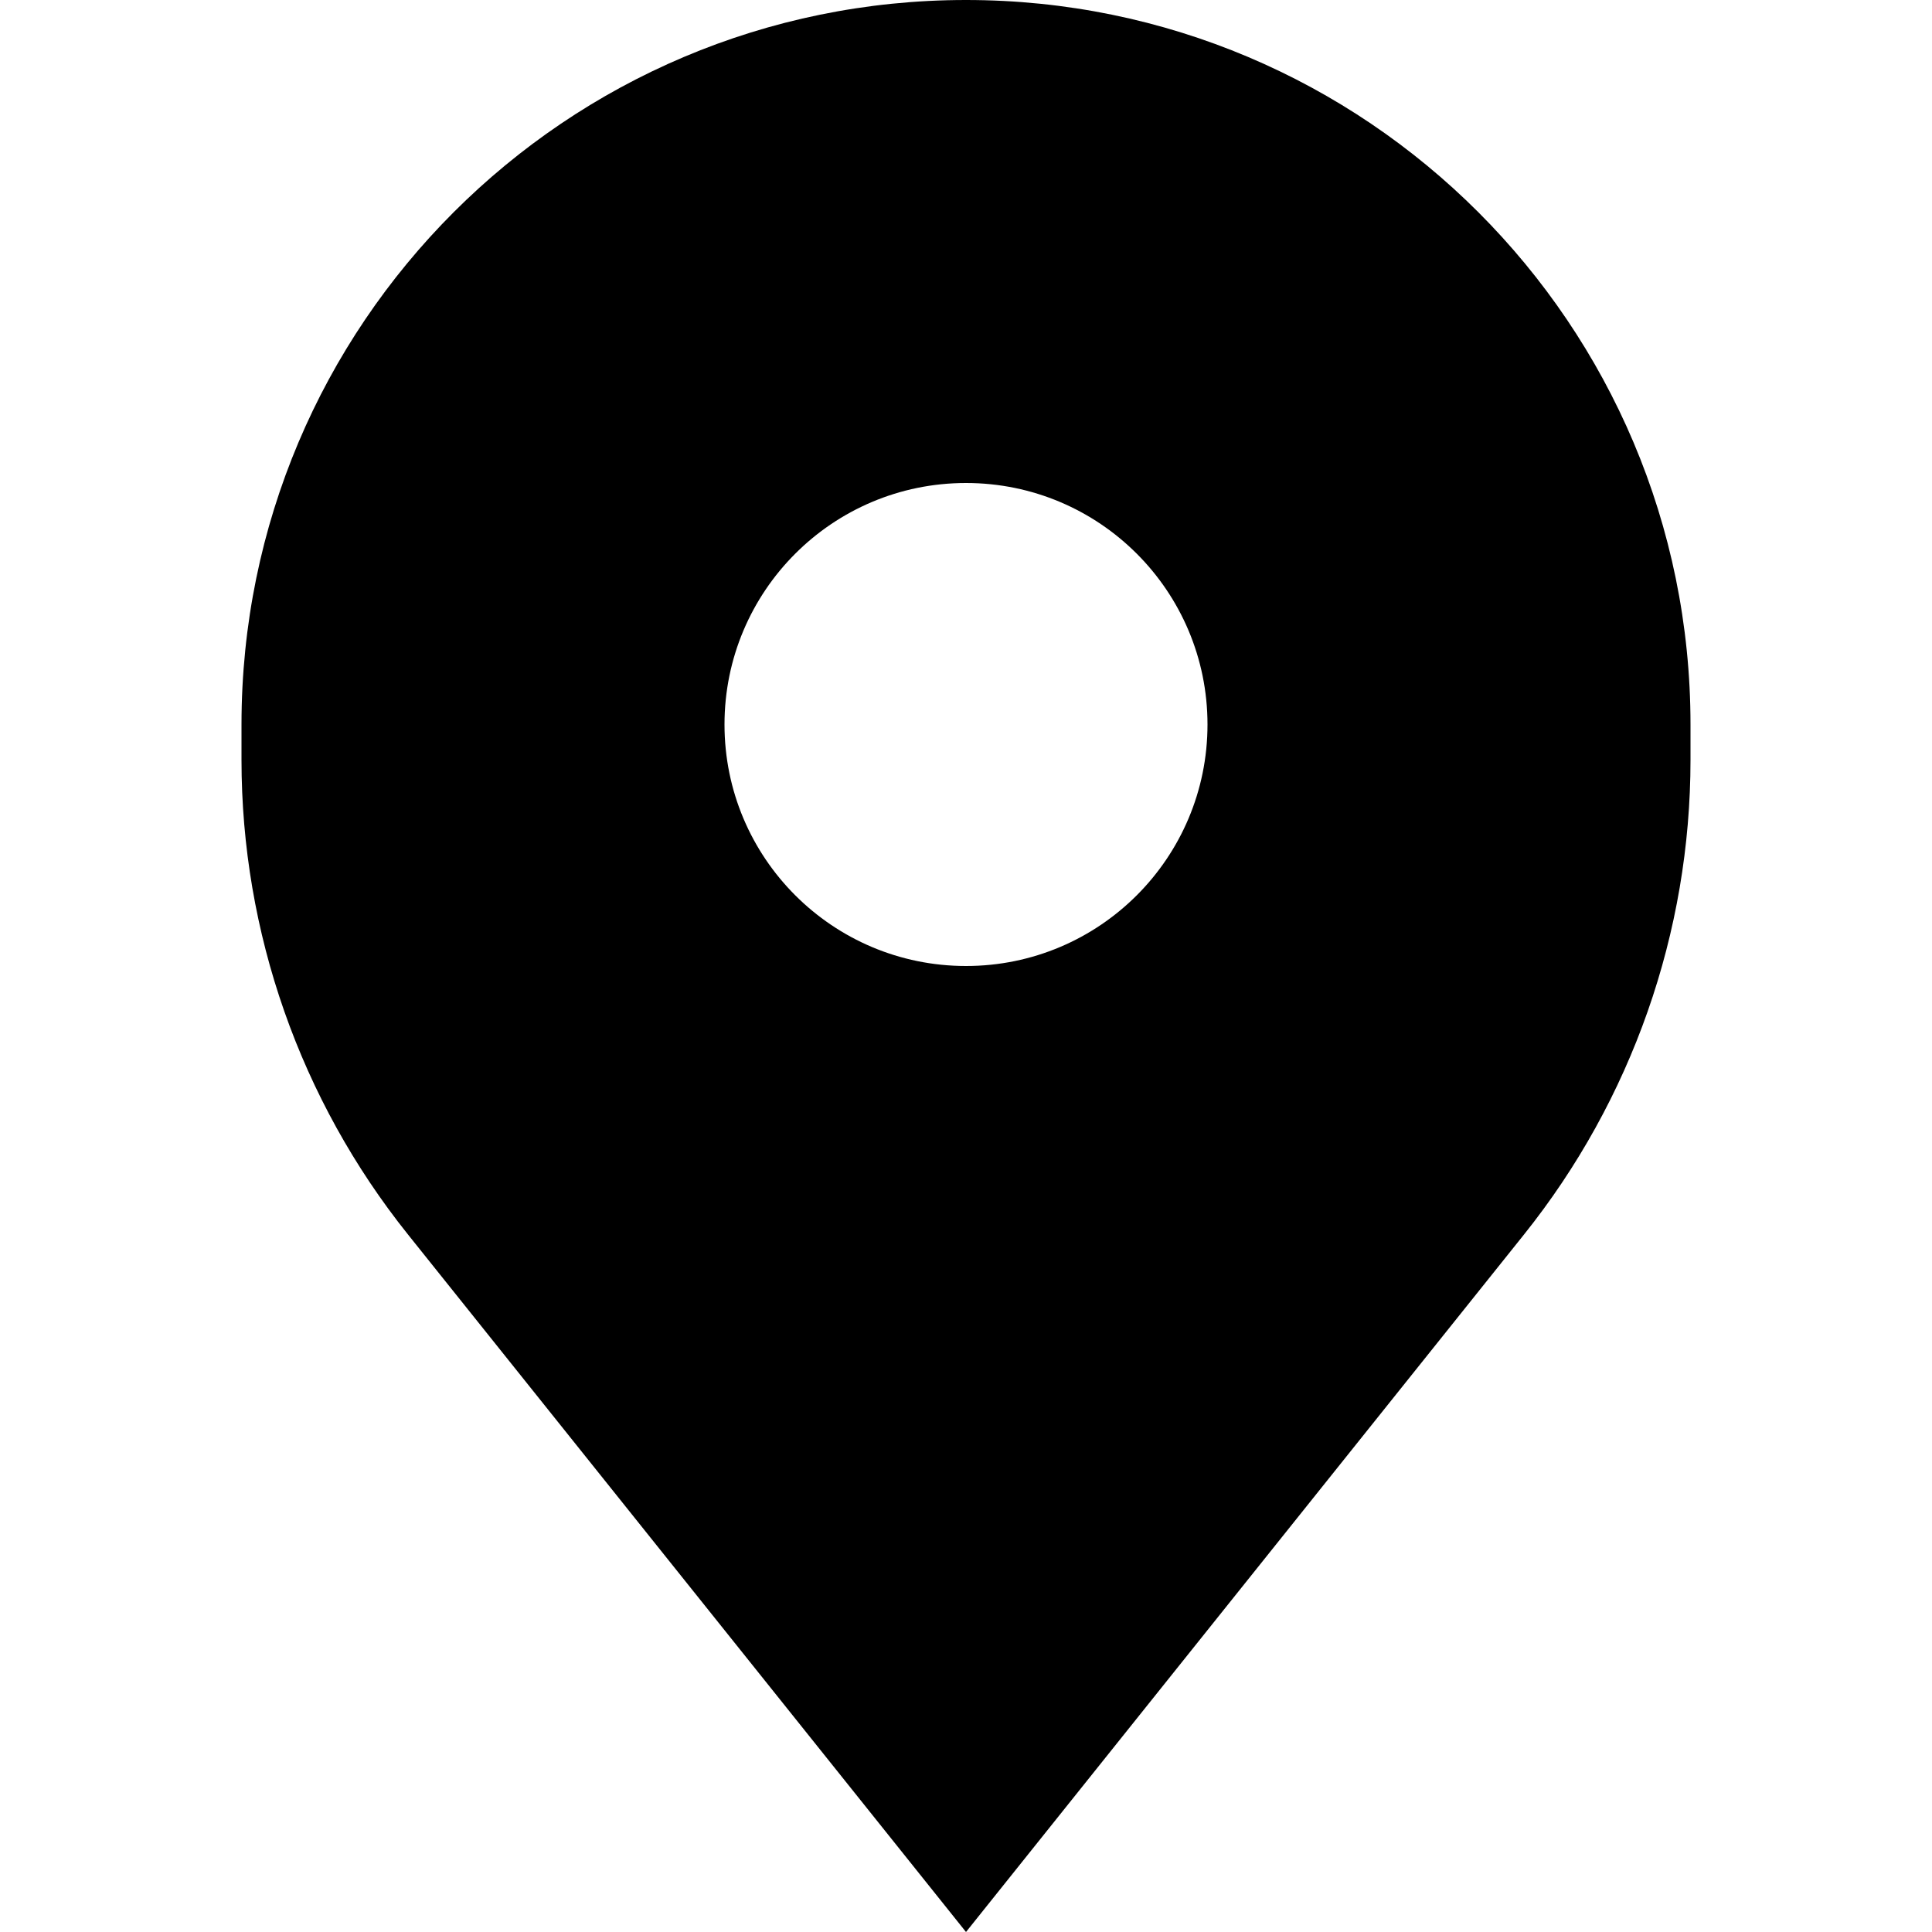 <svg width="20" height="20" viewBox="0 0 16 16"  xmlns="http://www.w3.org/2000/svg">
  <path fill="currentColor" clip-rule="evenodd" d="M2 6V6.293C2 7.722 2.486 9.108 3.379 10.224L8 16L12.621 10.224C13.514 9.108 14 7.722 14 6.293V6C14 2.686 11.314 0 8 0C4.686 0 2 2.686 2 6ZM8 8C9.105 8 10 7.105 10 6C10 4.895 9.105 4 8 4C6.895 4 6 4.895 6 6C6 7.105 6.895 8 8 8Z" fill-rule="evenodd"/>
</svg>